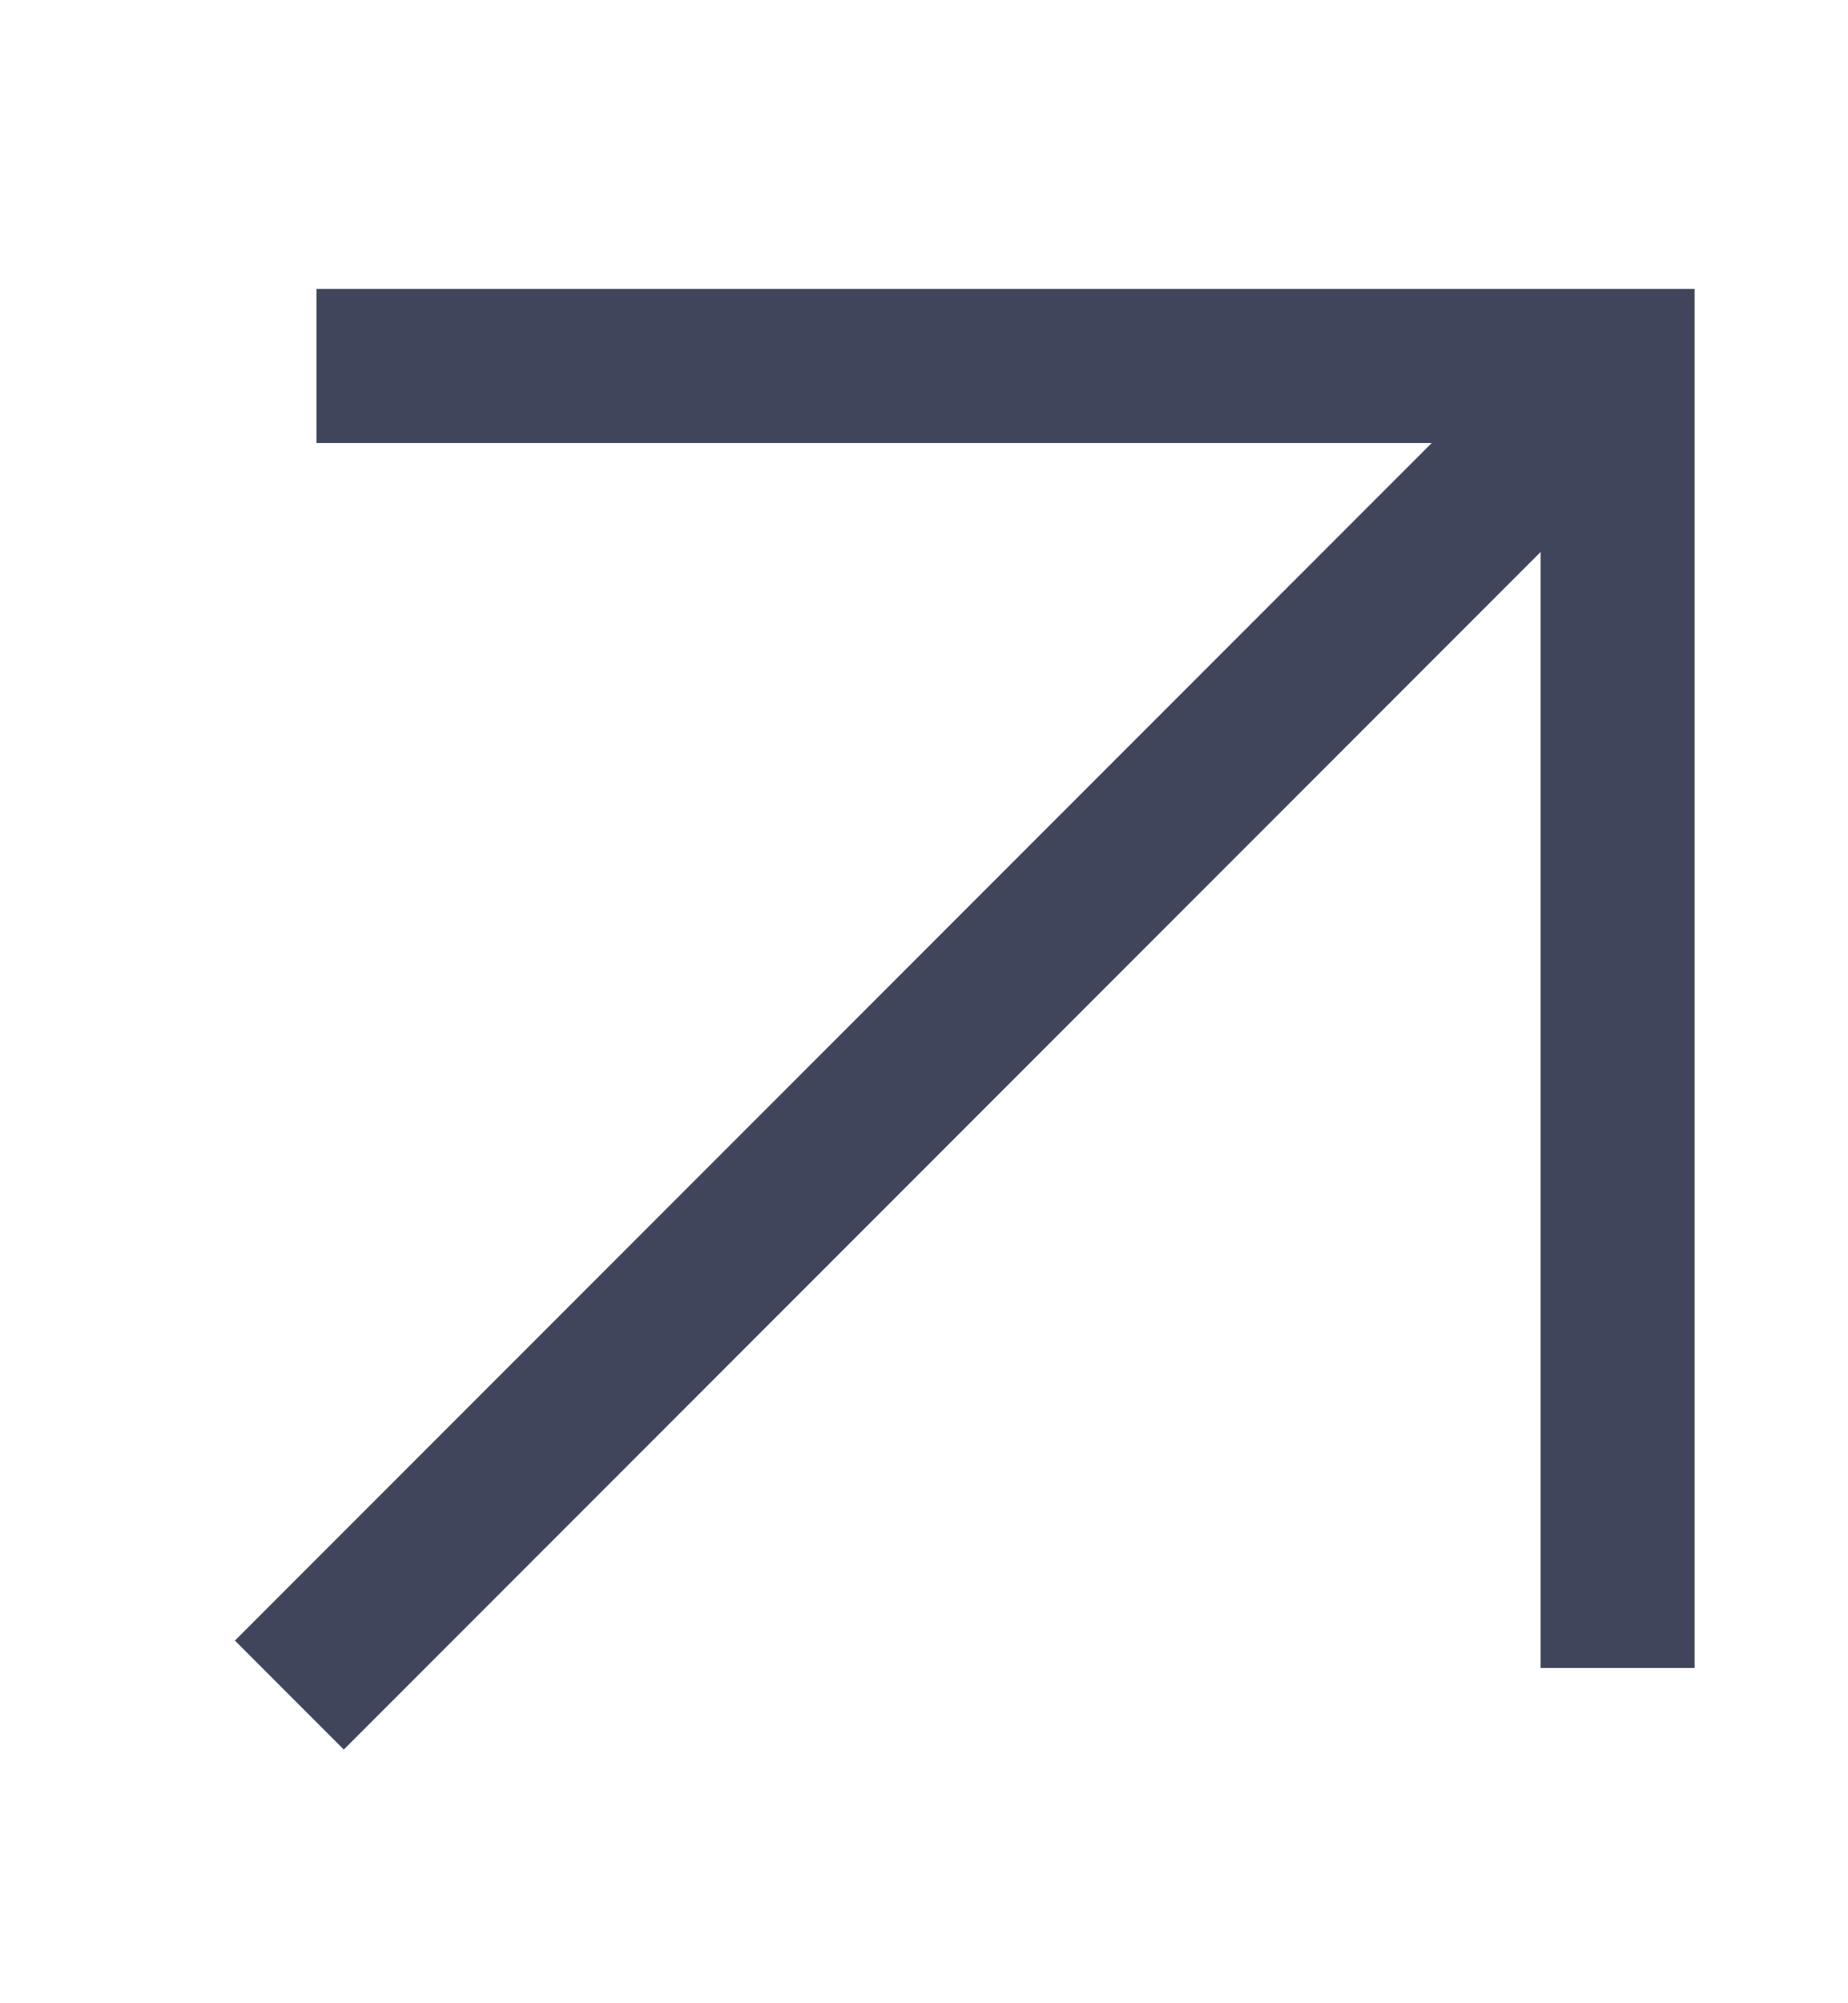<svg width="12" height="13" viewBox="0 0 12 13" fill="none" xmlns="http://www.w3.org/2000/svg">
<path d="M1.879 11L10.328 2.551" stroke="#3F465C"/>
<path d="M10.504 10.824L10.504 2.375L2.055 2.375" stroke="#3F465C"/>
</svg>
